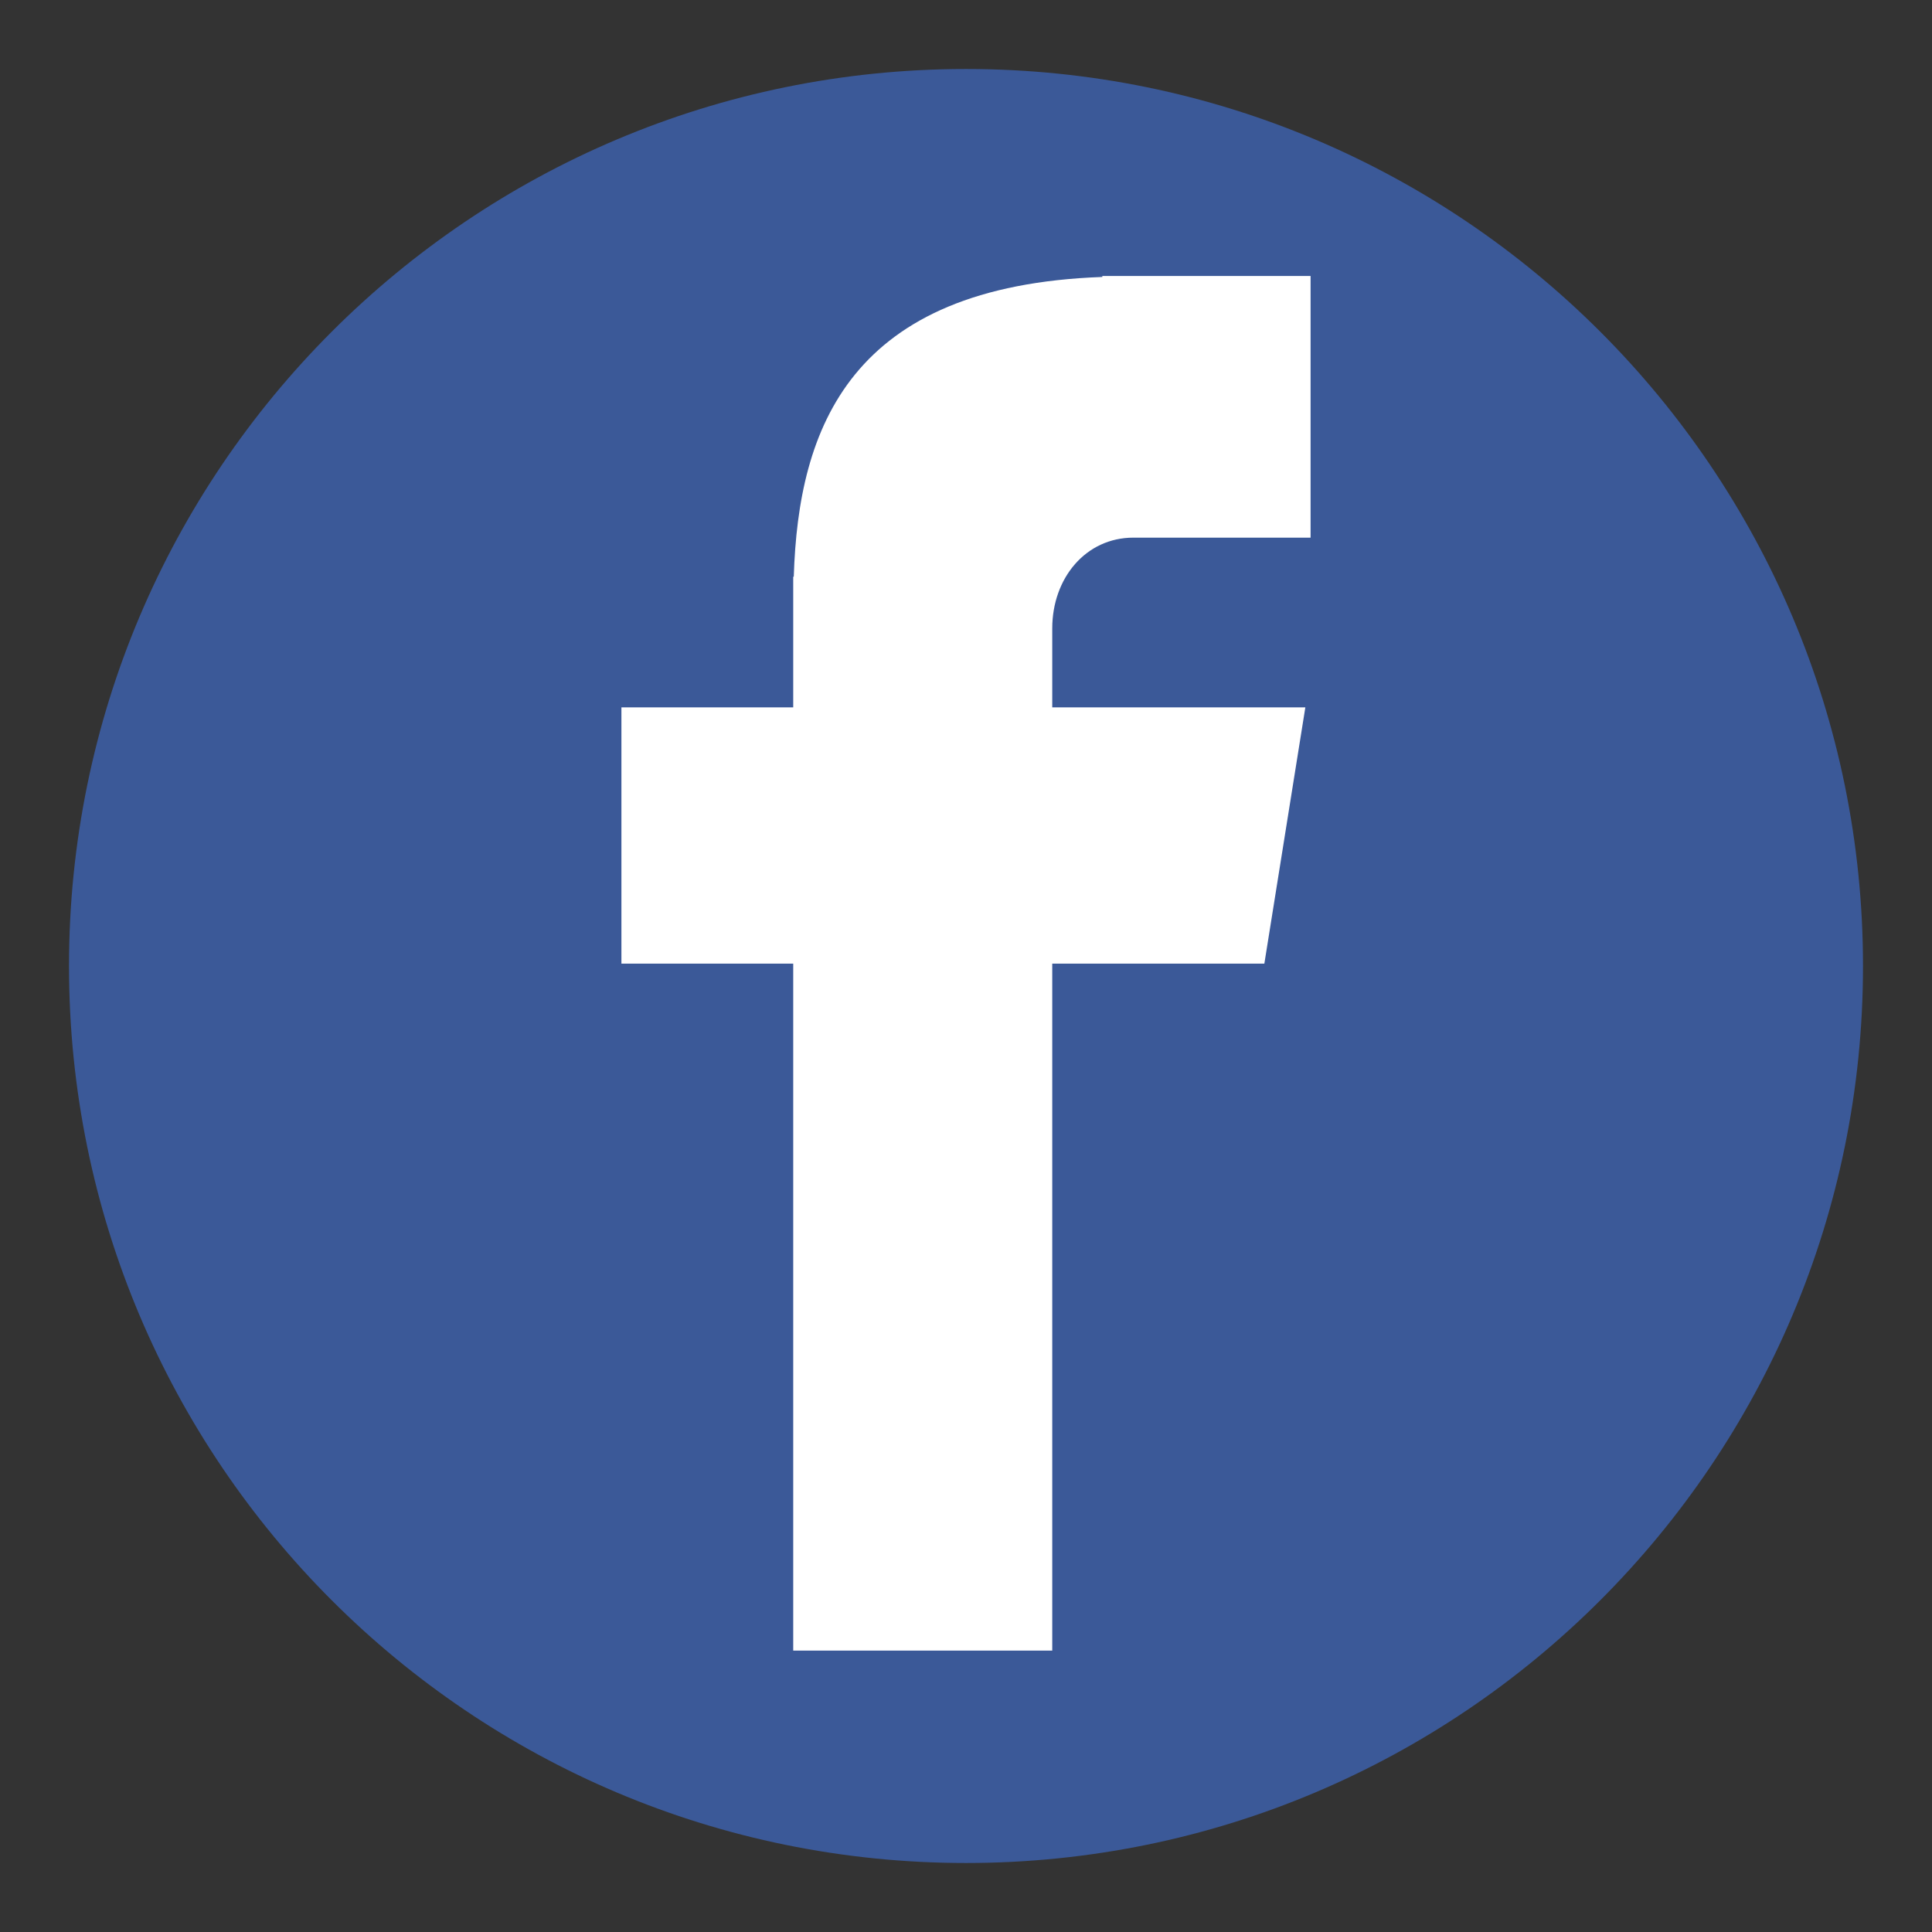 <?xml version="1.0" encoding="UTF-8"?><svg id="Calque_1" xmlns="http://www.w3.org/2000/svg" viewBox="0 0 140 140"><rect x="0" y="0" width="140" height="140" fill="#333333" stroke="none"/><defs><style>.cls-1{fill:#fff;}.cls-2{fill:#3b5998;}</style></defs><path class="cls-2" d="m70,5c35.9,0,65,29.1,65,65s-29.1,65-65,65S5,105.9,5,70,34.1,5,70,5Z"/><path class="cls-1" d="m82.13,38.96h12.84v-18.96h-15.09v.07c-18.29.65-22.03,10.93-22.36,21.72h-.04v9.47h-12.45v18.57h12.45v49.78h18.77v-49.78h15.37l2.97-18.57h-18.34v-5.72c0-3.65,2.43-6.58,5.88-6.58Z"/></svg>